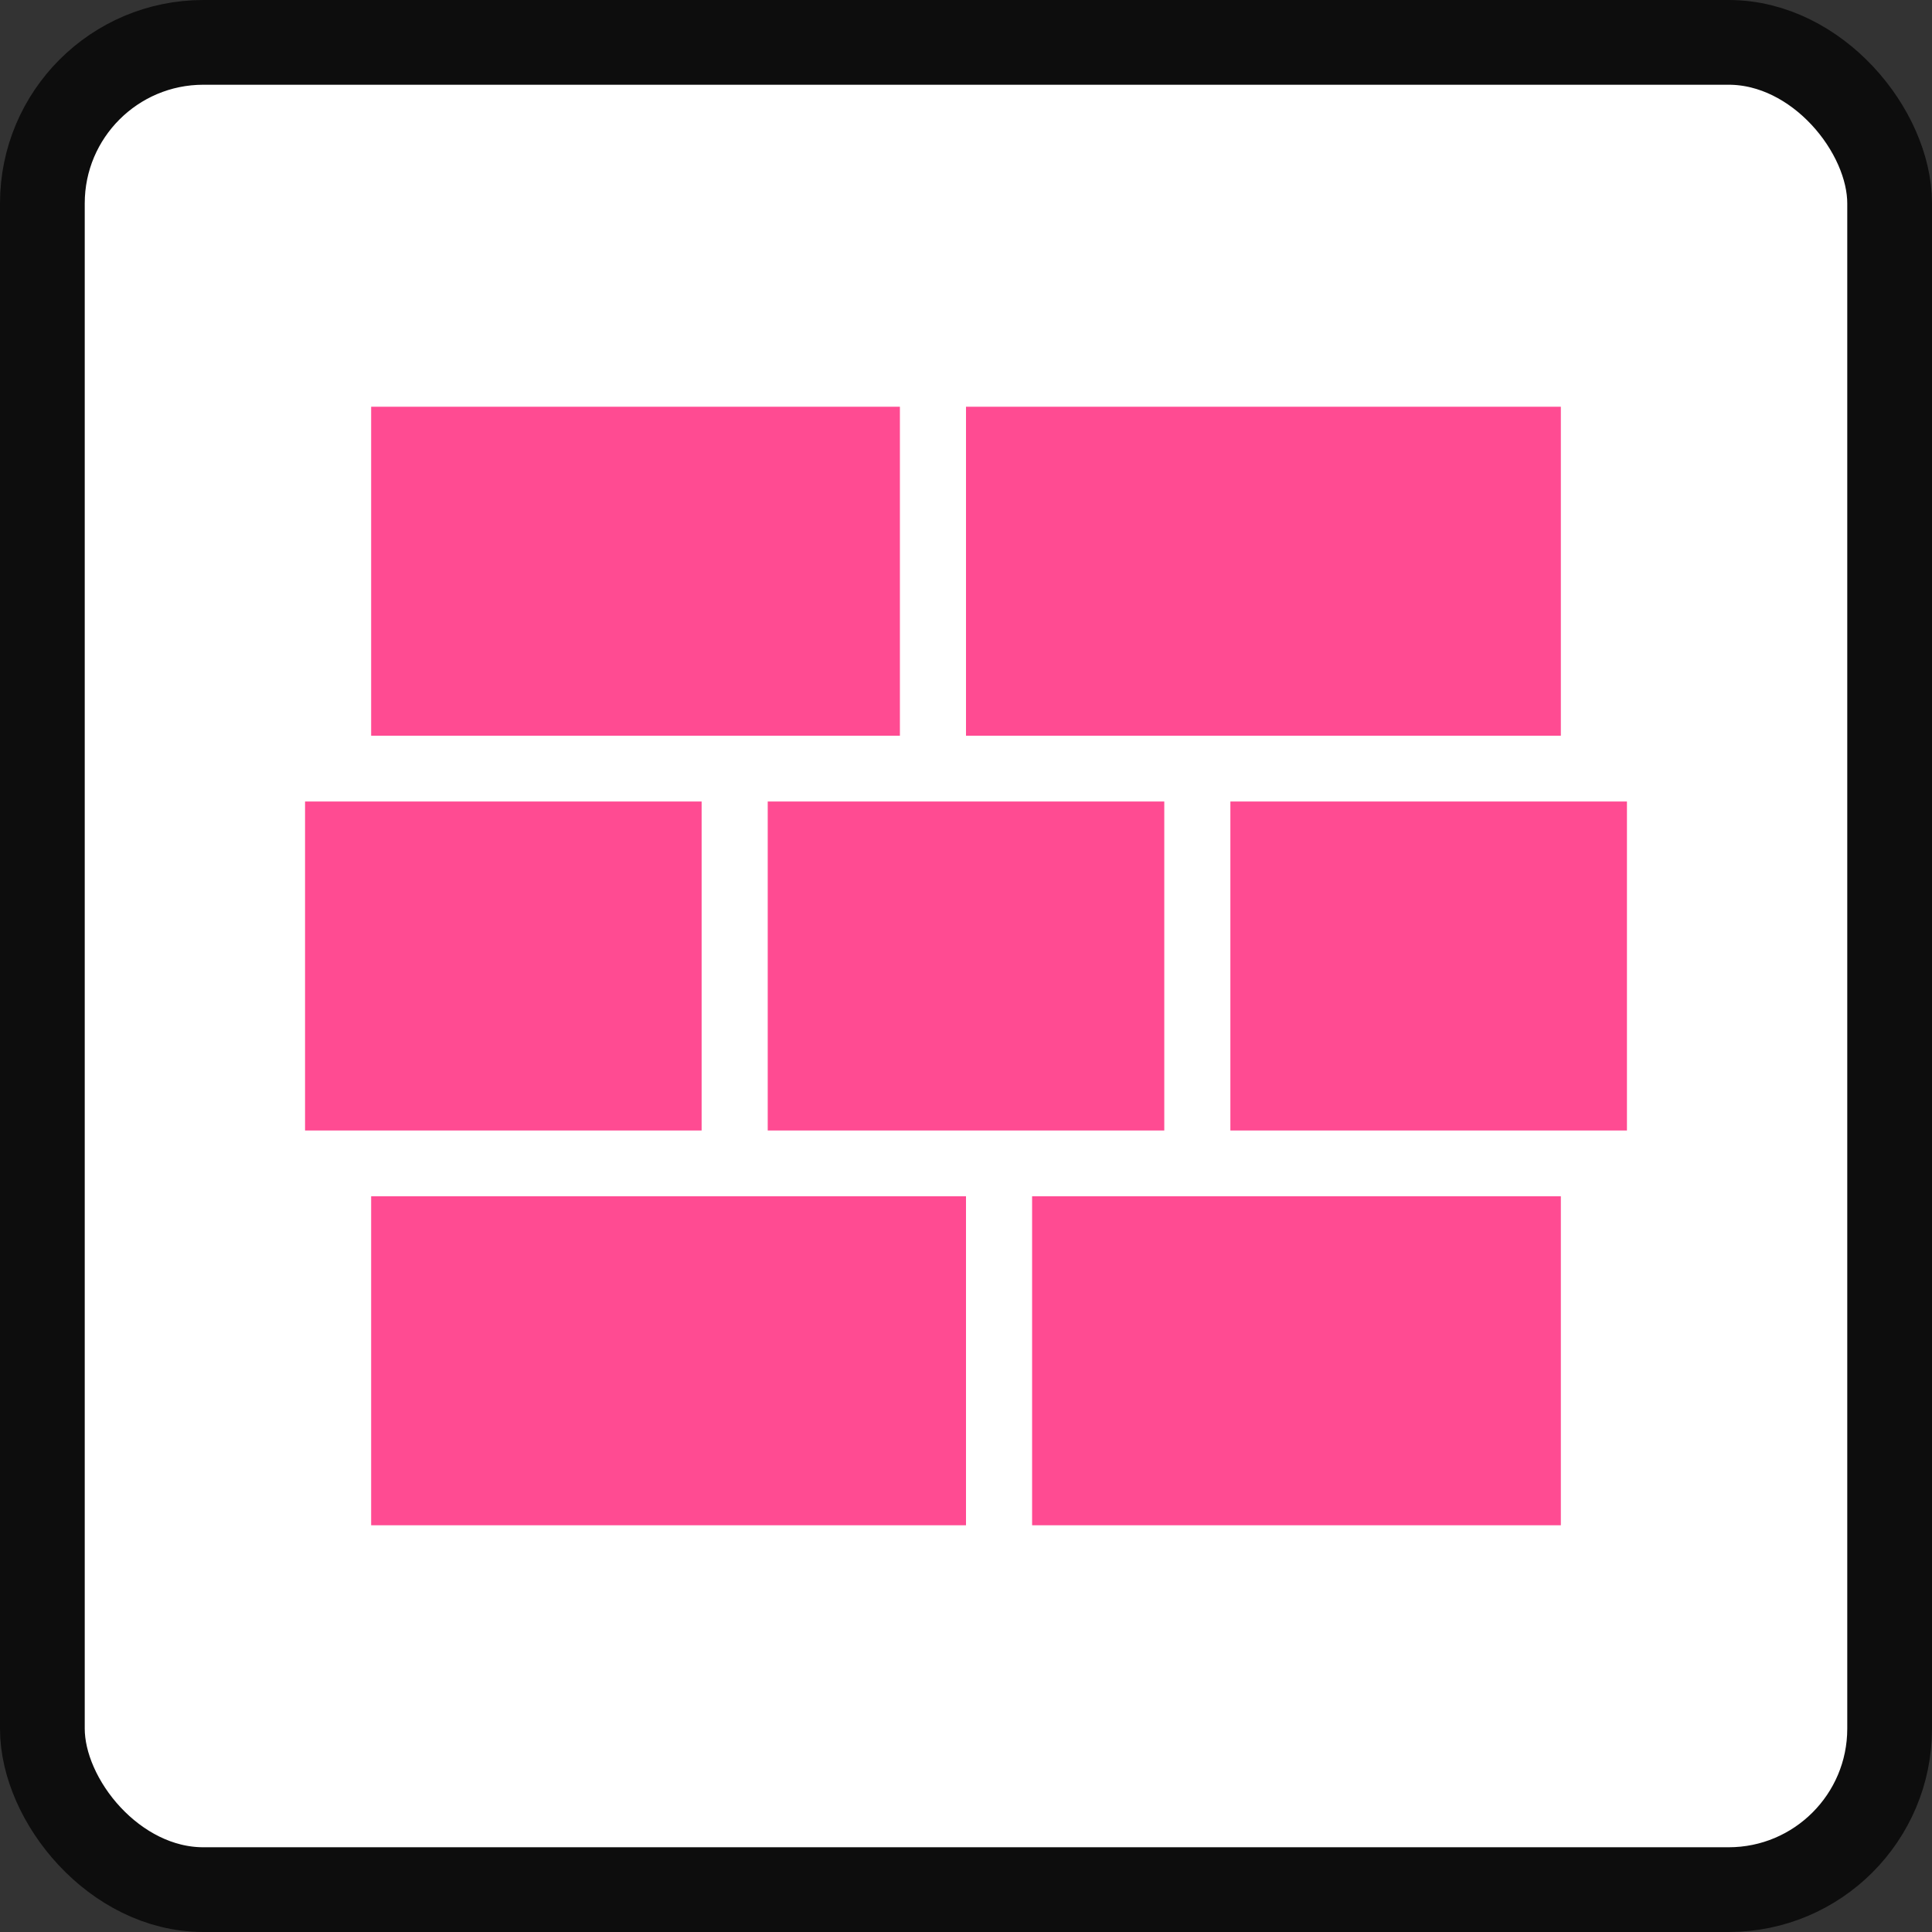 <svg xmlns="http://www.w3.org/2000/svg" width="57" height="57" viewBox="0 0 57 57" fill="none"><rect x="0" y="0" width="57" height="57" fill="#333333" stroke="none"/><rect x="1.25" y="1.25" width="54.5" height="54.5" rx="4.75" fill="white"></rect><rect x="1.25" y="1.25" width="54.5" height="54.5" rx="4.75" stroke="#0D0D0D" stroke-width="2.5"></rect><path d="M10.95 35.294H28.5V45H10.95V35.294ZM9 23.647H20.7V33.353H9V23.647ZM22.65 23.647H34.35V33.353H22.65V23.647ZM36.3 23.647H48V33.353H36.3V23.647ZM30.45 35.294H46.05V45H30.45V35.294ZM10.95 12H26.55V21.706H10.95V12ZM28.5 12H46.05V21.706H28.5V12Z" fill="#FF4B92"></path></svg>